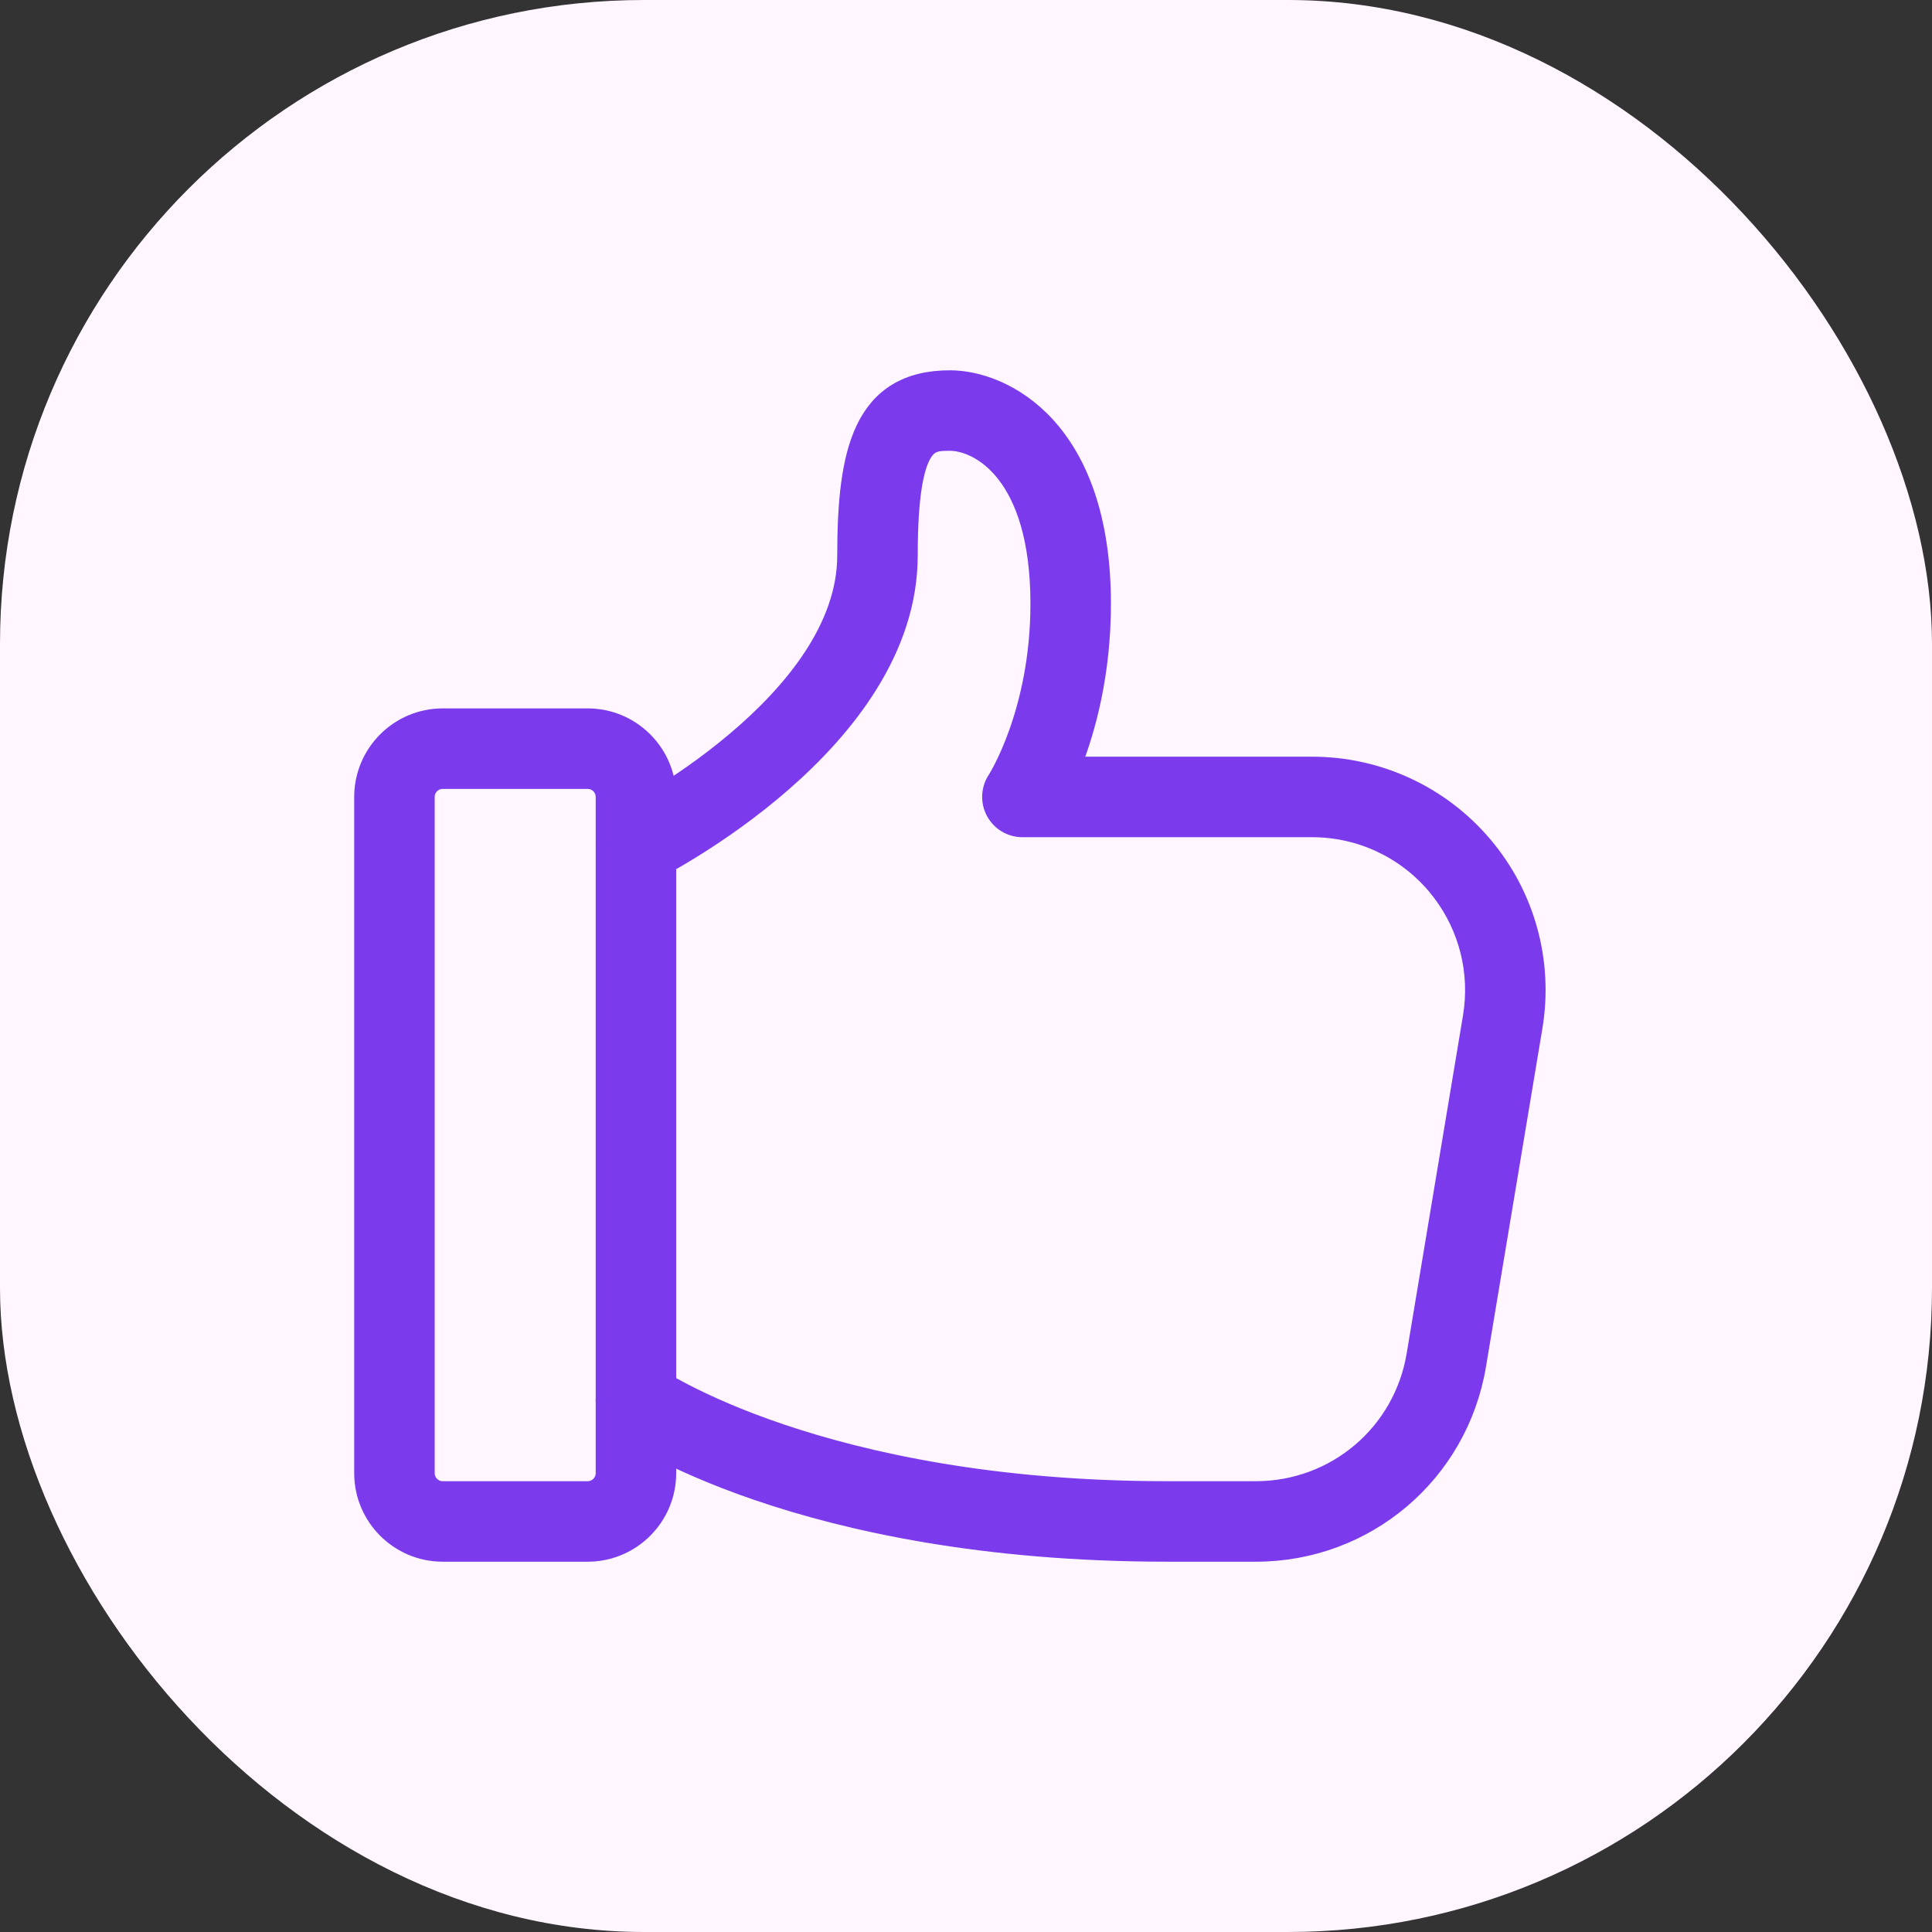 <svg width="60" height="60" viewBox="0 0 60 60" fill="none" xmlns="http://www.w3.org/2000/svg">
<rect x="0" y="0" width="60" height="60" fill="#333333" stroke="none"/>
<rect width="60" height="60" rx="20" fill="#FFF6FF"/>
<path d="M18.25 22.25C19.629 22.25 20.75 23.371 20.75 24.75V45.75C20.75 47.129 19.629 48.25 18.25 48.25H13.75C12.371 48.25 11.25 47.129 11.25 45.75V24.75C11.25 23.371 12.371 22.25 13.75 22.25H18.25ZM13.75 24.25C13.474 24.25 13.25 24.474 13.25 24.75V45.75C13.25 46.026 13.474 46.25 13.75 46.25H18.25C18.526 46.25 18.75 46.026 18.75 45.75V24.75C18.75 24.474 18.526 24.25 18.25 24.25H13.75Z" fill="#7C3AED" stroke="#7C3AED" stroke-width="0.5"/>
<path d="M29.501 11.75C30.348 11.75 31.541 12.131 32.52 13.204C33.501 14.281 34.251 16.034 34.251 18.75C34.251 20.916 33.784 22.621 33.345 23.75H40.749C42.81 23.75 44.758 24.652 46.091 26.225C47.424 27.797 47.993 29.866 47.654 31.899L45.903 42.399C45.339 45.788 42.436 48.25 39 48.25H36.251C24.836 48.25 19.43 44.501 19.169 44.313C18.718 43.993 18.618 43.37 18.935 42.922C19.254 42.471 19.877 42.368 20.327 42.683L20.329 42.685C20.329 42.685 20.41 42.741 20.574 42.84C20.737 42.938 20.982 43.079 21.308 43.246C21.96 43.581 22.94 44.027 24.256 44.472C26.887 45.361 30.864 46.25 36.251 46.25H39C41.455 46.25 43.529 44.493 43.932 42.073L45.682 31.573C45.908 30.211 45.564 28.828 44.736 27.733L44.565 27.519C43.611 26.394 42.222 25.75 40.749 25.75H31.751C31.382 25.75 31.046 25.546 30.872 25.225C30.698 24.902 30.714 24.507 30.916 24.199C30.918 24.196 30.923 24.188 30.93 24.177C30.939 24.161 30.954 24.138 30.972 24.106C31.008 24.044 31.06 23.949 31.123 23.826C31.248 23.58 31.415 23.216 31.582 22.746C31.916 21.806 32.251 20.443 32.251 18.75C32.251 14.675 30.347 13.75 29.501 13.75C29.309 13.75 29.164 13.752 29.034 13.796C28.919 13.835 28.8 13.911 28.688 14.098C28.57 14.293 28.459 14.609 28.378 15.121C28.298 15.631 28.251 16.32 28.251 17.25C28.251 20.186 26.282 22.627 24.329 24.331C22.37 26.041 20.372 27.057 20.199 27.144C19.706 27.392 19.104 27.191 18.857 26.695L18.858 26.694C18.612 26.203 18.809 25.605 19.301 25.356C19.335 25.339 21.084 24.448 22.822 22.98C24.577 21.5 26.251 19.491 26.251 17.25C26.251 15.629 26.373 14.265 26.838 13.301C27.074 12.812 27.401 12.419 27.849 12.15C28.295 11.883 28.843 11.75 29.501 11.75Z" fill="#7C3AED" stroke="#7C3AED" stroke-width="0.5"/>
</svg>

